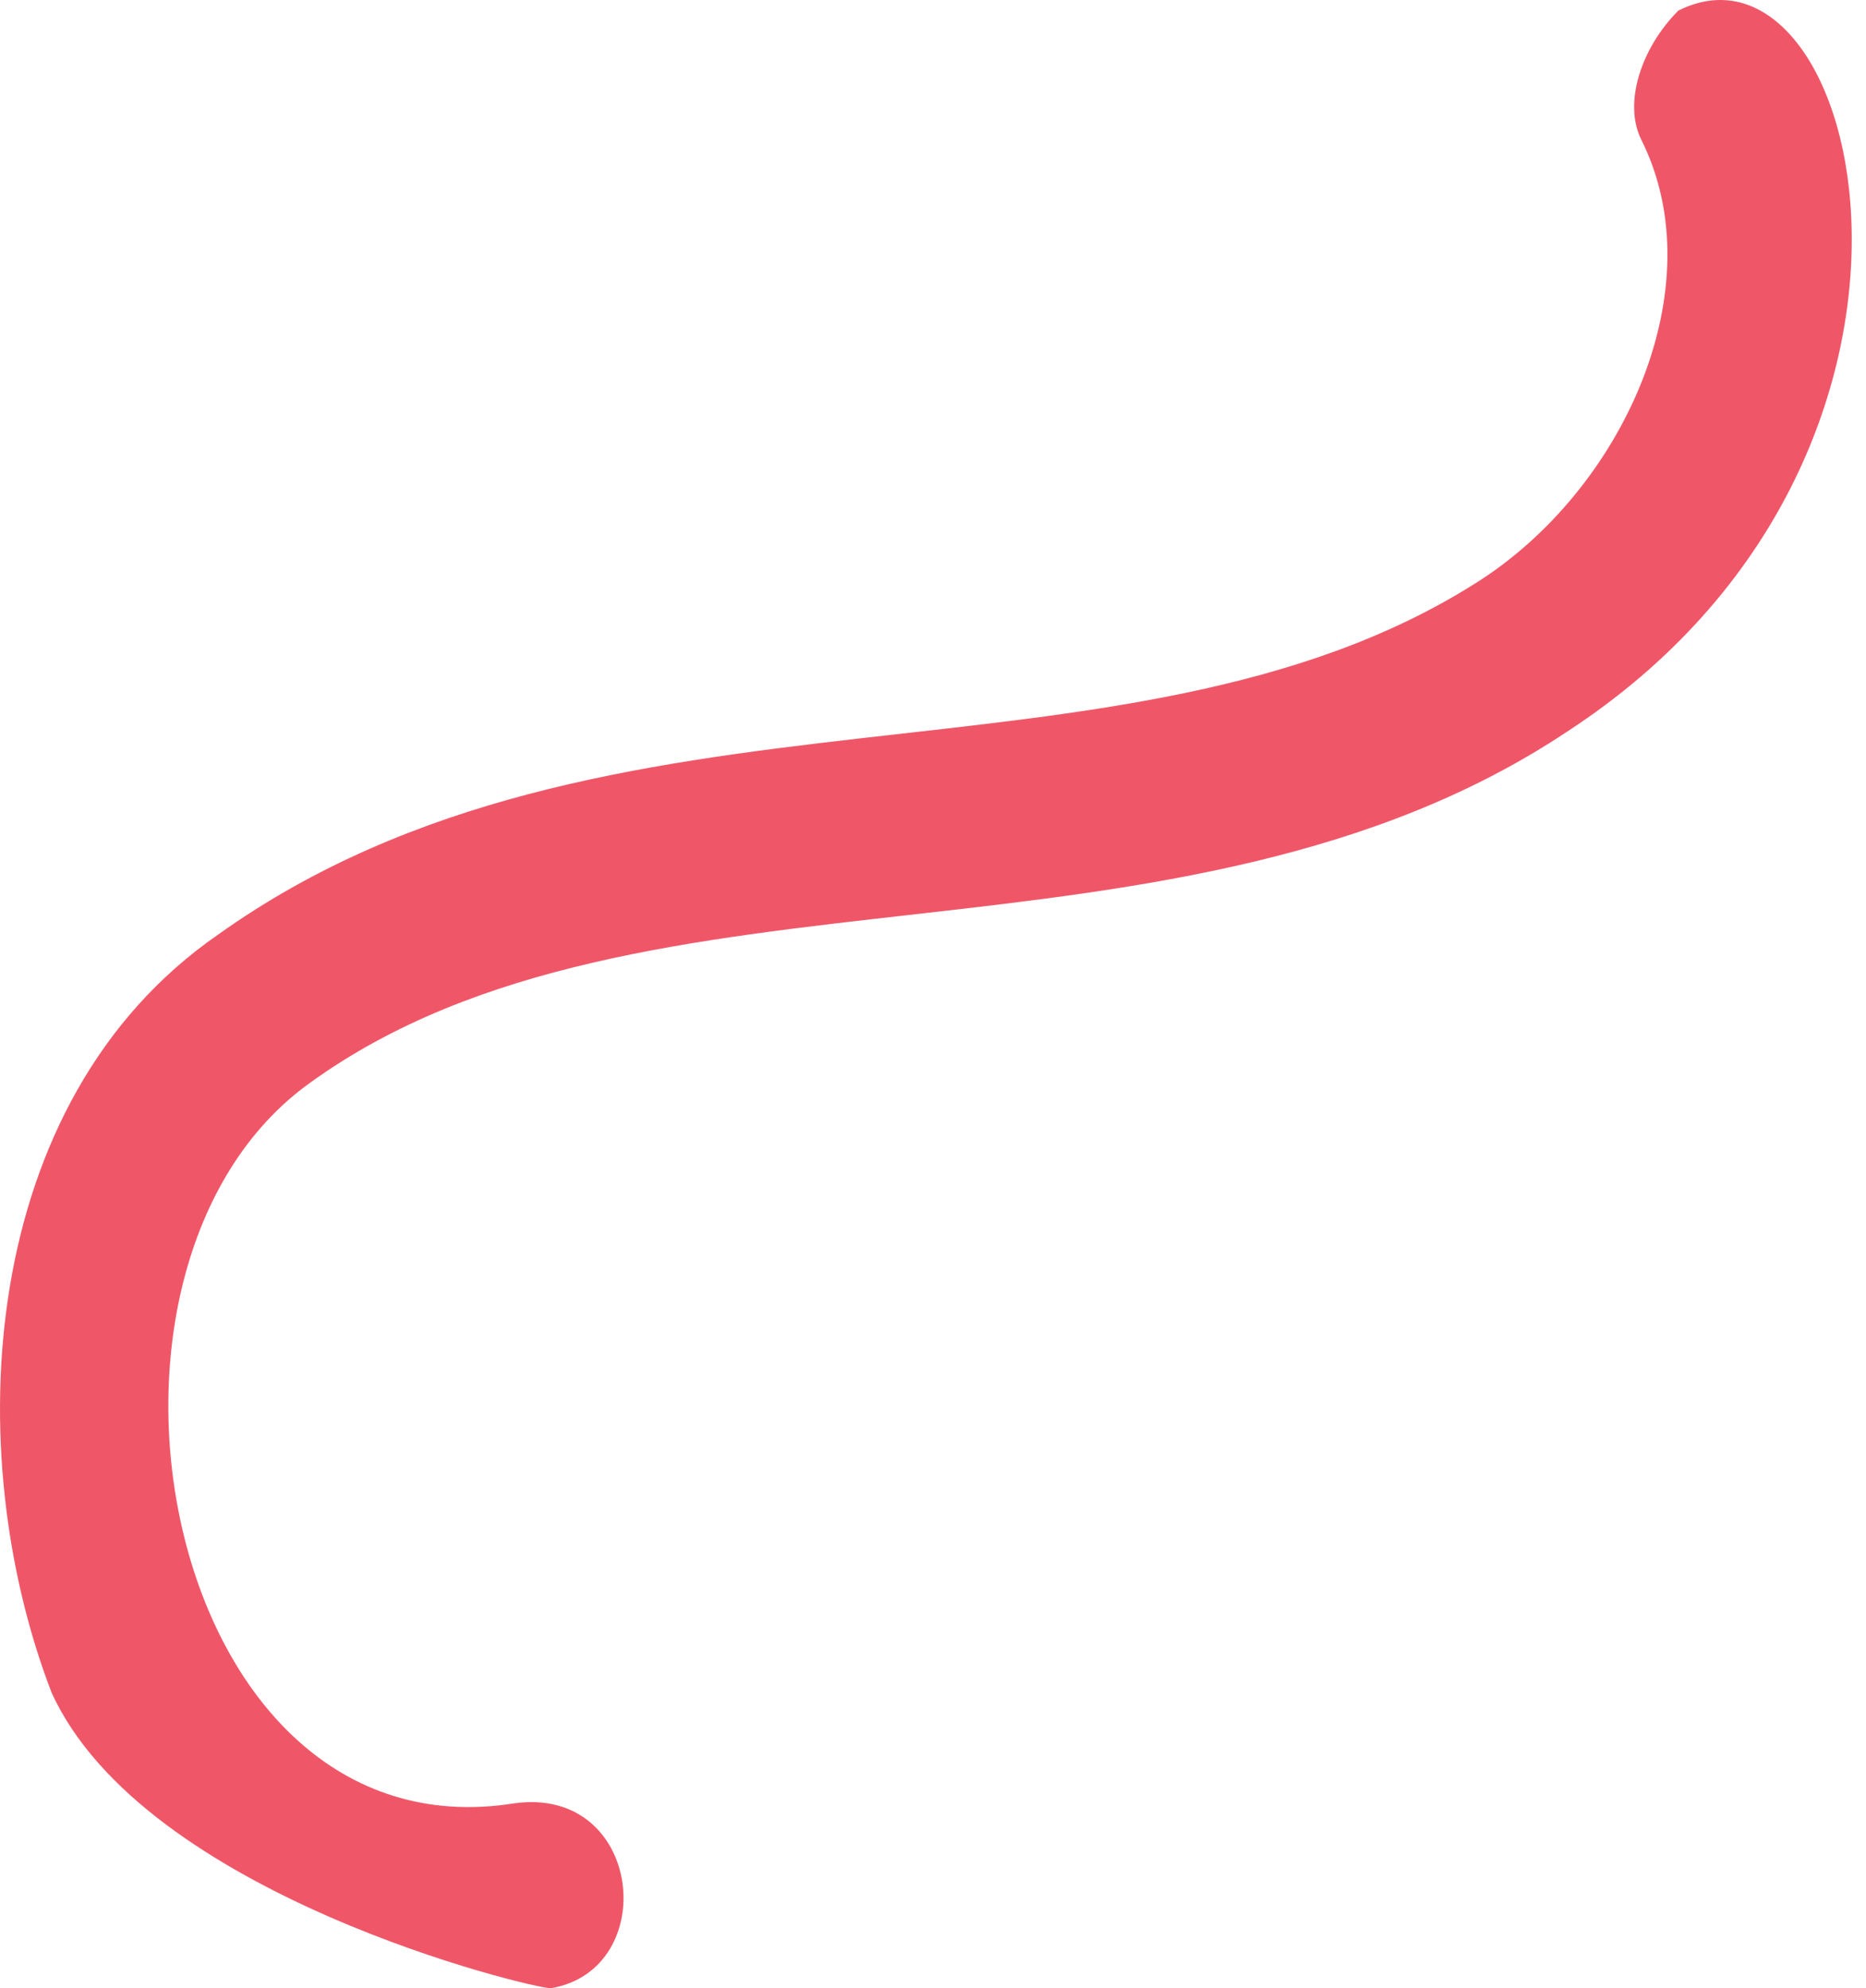 <svg width="76" height="81" viewBox="0 0 76 81" fill="none" xmlns="http://www.w3.org/2000/svg">
<path d="M2.099 68.948C-1.665 59.16 -0.912 44.854 8.876 38.078C24.688 26.784 45.77 32.807 60.076 23.772C66.099 20.007 69.864 11.725 66.852 5.701C66.099 4.196 66.852 1.937 68.358 0.431C75.888 -3.334 81.158 18.501 63.84 29.796C48.029 40.337 26.193 34.313 12.64 44.101C2.099 51.631 6.617 75.725 20.923 73.466C26.193 72.713 26.946 80.243 22.429 80.996C21.676 80.996 5.864 77.231 2.099 68.948Z" fill="#EF5768"/>
</svg>
